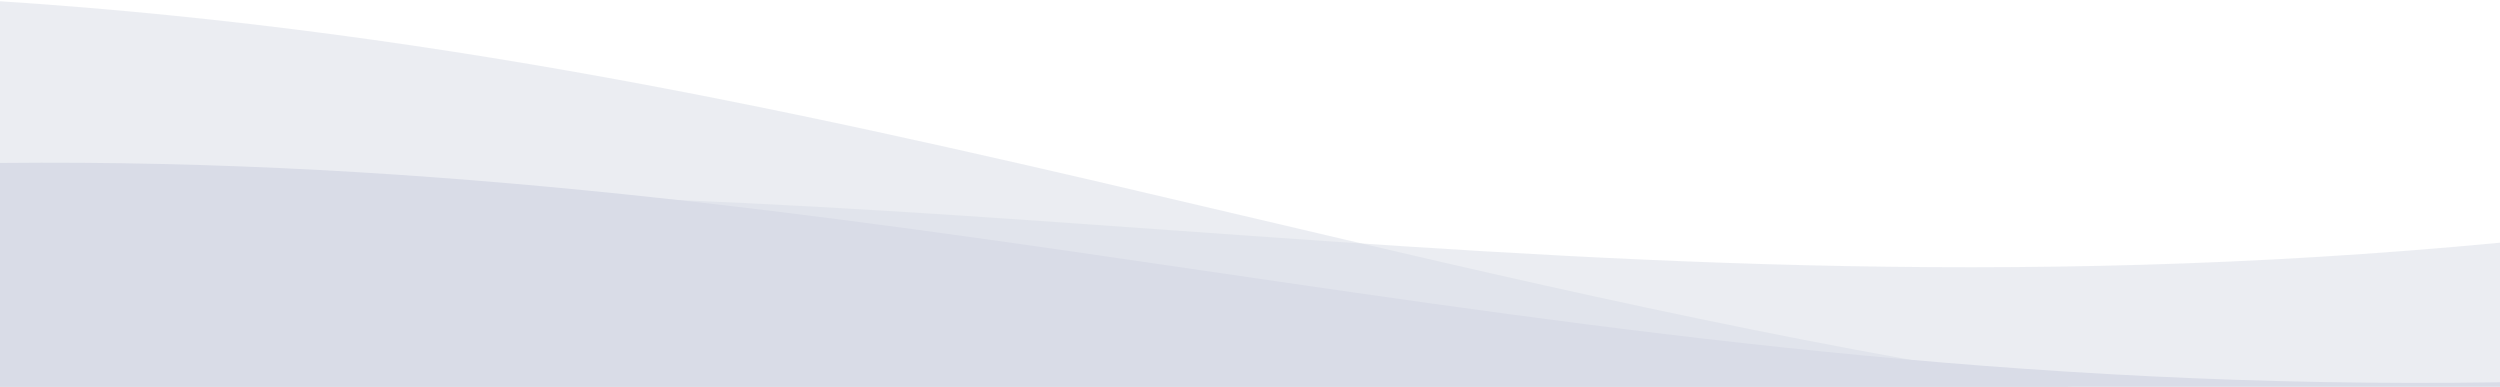 <svg width="1920" height="297" viewBox="0 0 1920 297" fill="none" xmlns="http://www.w3.org/2000/svg">
<path fill-rule="evenodd" clip-rule="evenodd" d="M0 0.967L0 297H1591.37C1365.61 262.375 1159.23 213.788 954.588 165.61C651.649 94.292 352.523 23.871 0 0.967Z" fill="#D9DCE7" fill-opacity="0.5"/>
<path fill-rule="evenodd" clip-rule="evenodd" d="M0 160.297V297H1920V186.395C1540.37 222.581 1217.8 199.54 899.349 176.793C609.474 156.087 323.005 135.625 0 160.297Z" fill="#D9DCE7" fill-opacity="0.5"/>
<path fill-rule="evenodd" clip-rule="evenodd" d="M0 125.143L0 297H1920V293.584C1548.66 299.287 1235.11 253.363 925.489 208.014C629.151 164.61 336.401 121.732 0 125.143Z" fill="#D9DCE7"/>
</svg>
